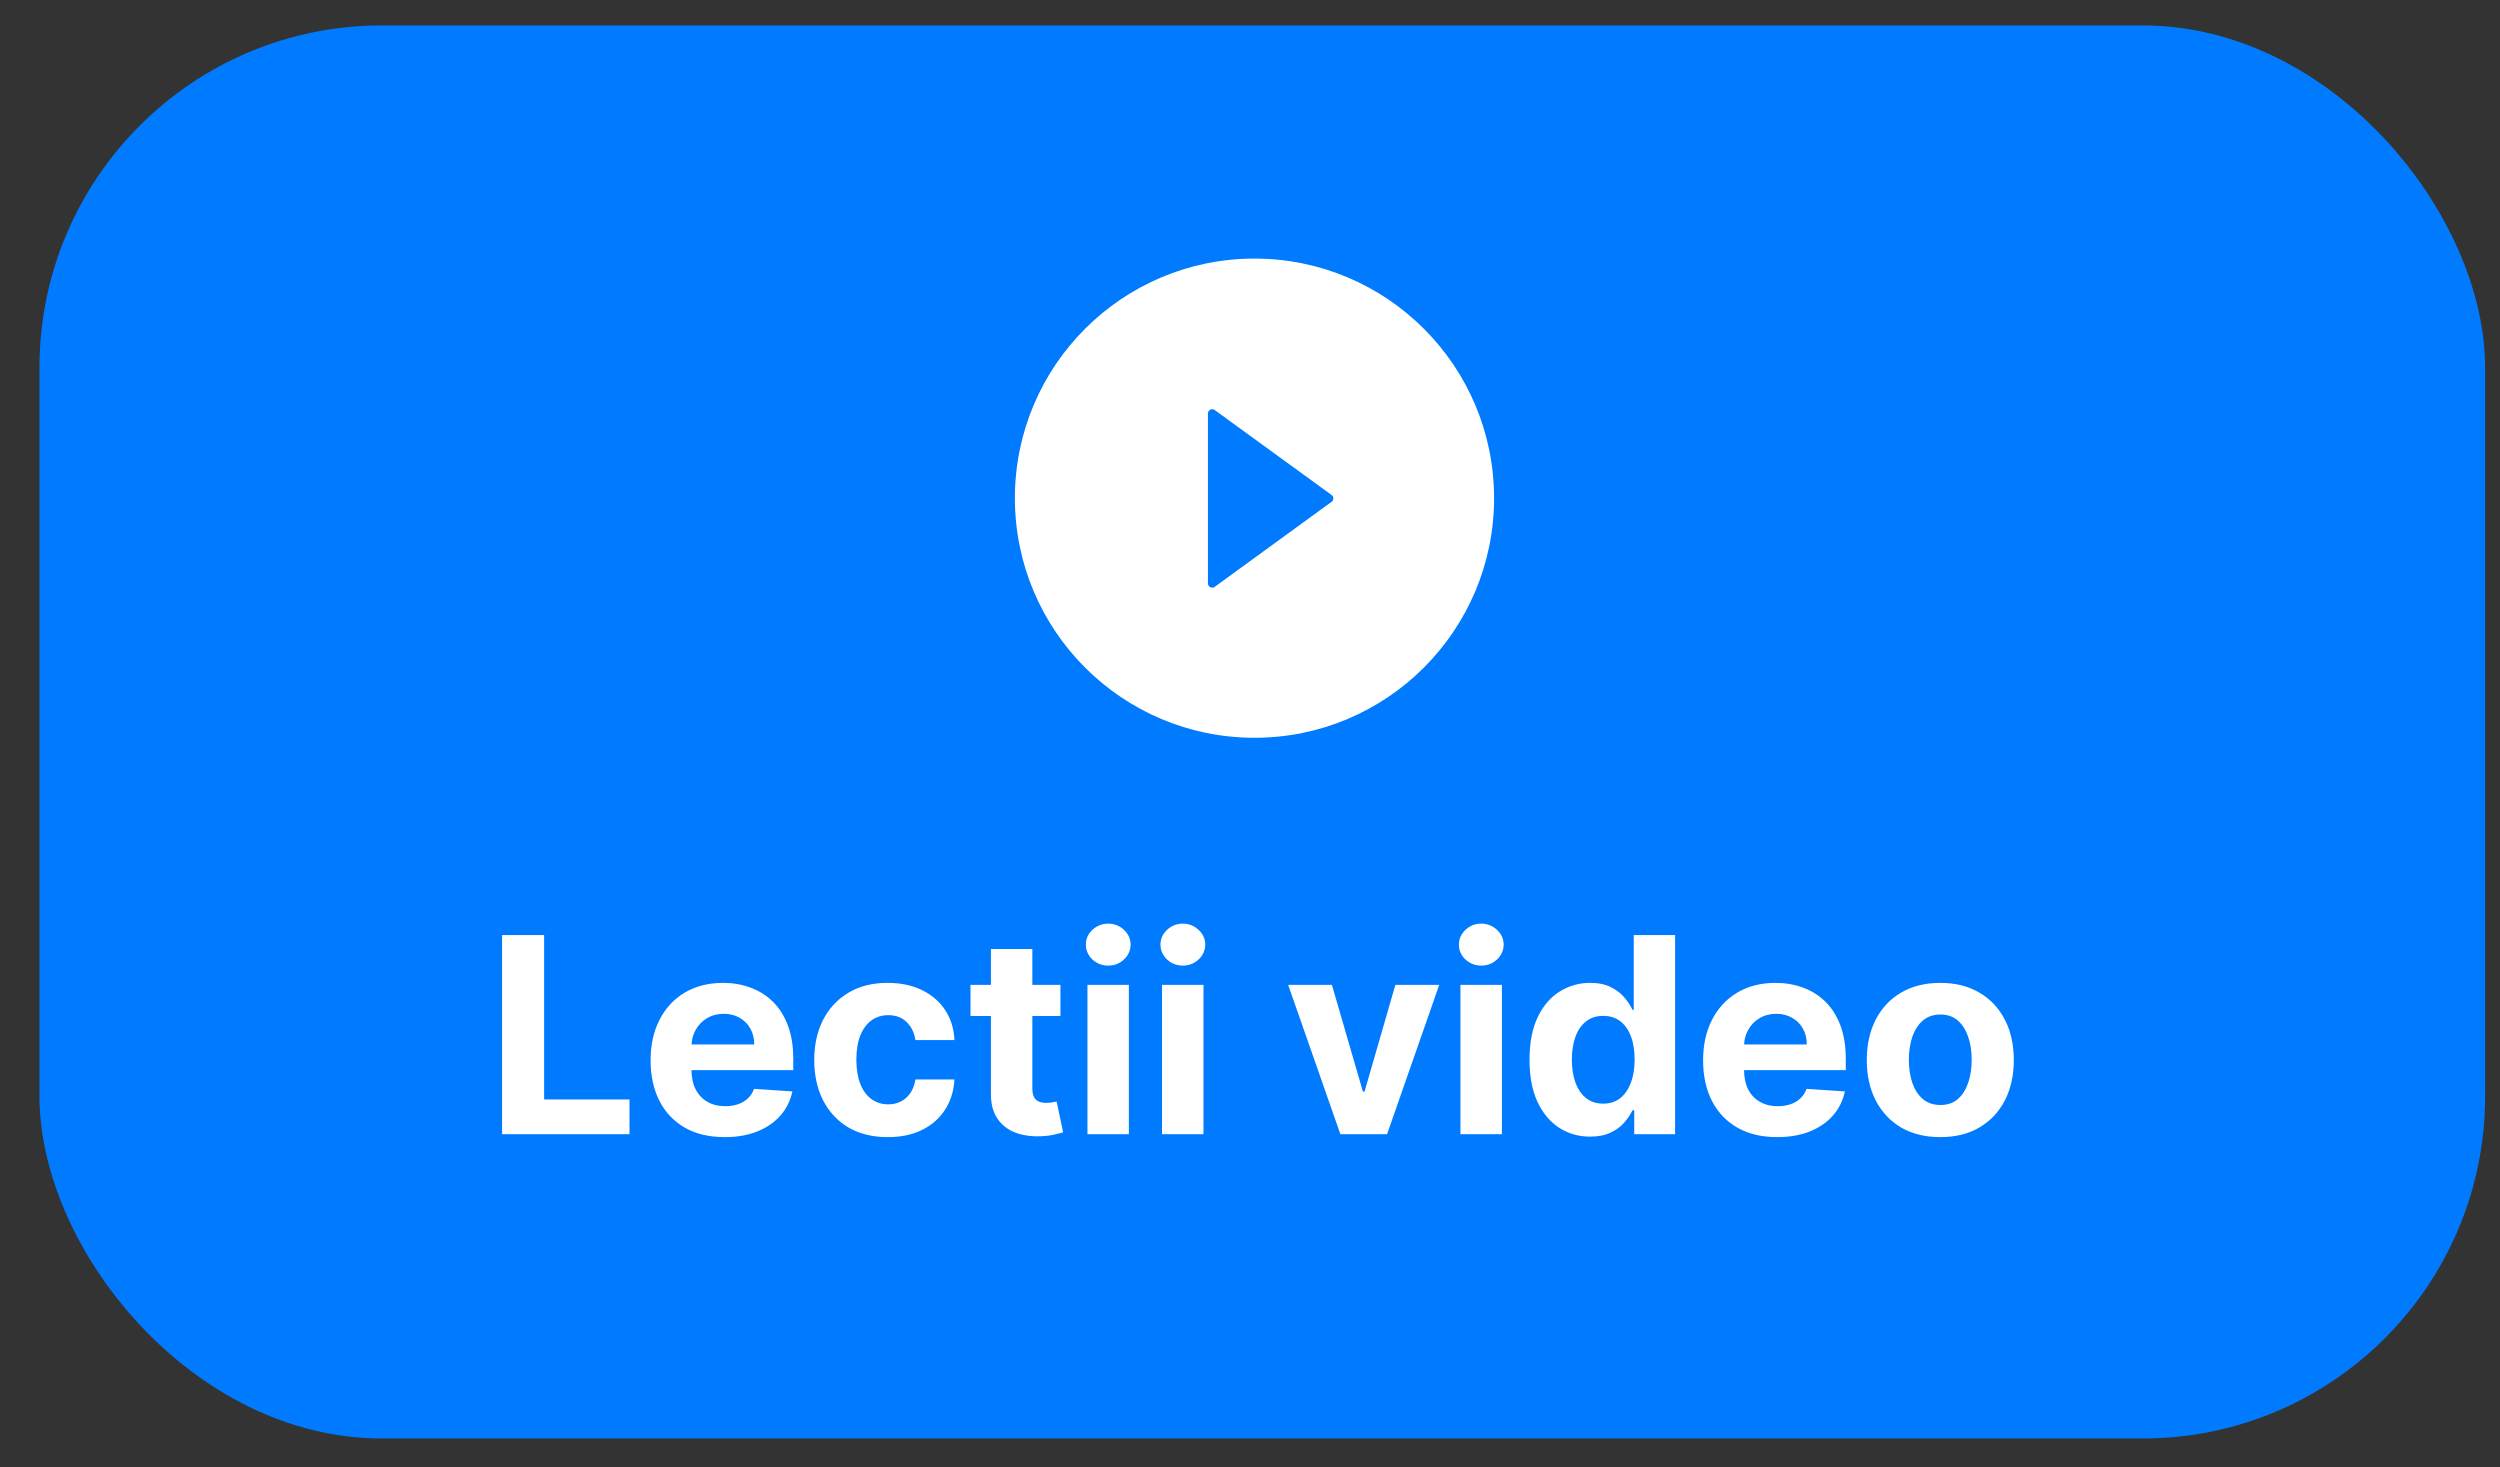 <svg xmlns="http://www.w3.org/2000/svg" width="46" height="27" viewBox="0 0 46 27" fill="none"><rect x="0" y="0" width="46" height="27" fill="#333333" stroke="none"/><rect x="0.726" y="0.468" width="45" height="26" rx="6.298" fill="#007BFF"></rect><g clip-path="url(#clip0_1545_35413)"><path d="M23.082 4.758C20.648 4.758 18.674 6.732 18.674 9.166C18.674 11.601 20.648 13.575 23.082 13.575C25.517 13.575 27.491 11.601 27.491 9.166C27.491 6.732 25.517 4.758 23.082 4.758ZM24.5 9.234L22.351 10.798C22.34 10.806 22.326 10.812 22.311 10.813C22.297 10.814 22.282 10.811 22.269 10.804C22.256 10.797 22.245 10.787 22.238 10.775C22.23 10.763 22.226 10.748 22.226 10.734V7.609C22.226 7.594 22.23 7.58 22.238 7.567C22.245 7.555 22.256 7.545 22.269 7.538C22.282 7.532 22.297 7.529 22.311 7.53C22.326 7.531 22.34 7.536 22.351 7.545L24.5 9.107C24.511 9.115 24.519 9.124 24.525 9.135C24.53 9.146 24.533 9.158 24.533 9.171C24.533 9.183 24.53 9.196 24.525 9.207C24.519 9.218 24.511 9.227 24.5 9.234Z" fill="white"></path></g><path d="M9.238 20.869V17.205H10.012V20.23H11.583V20.869H9.238ZM13.335 20.923C13.052 20.923 12.808 20.866 12.604 20.751C12.402 20.635 12.245 20.472 12.136 20.261C12.026 20.049 11.971 19.797 11.971 19.508C11.971 19.225 12.026 18.977 12.136 18.763C12.245 18.55 12.4 18.383 12.599 18.264C12.8 18.145 13.034 18.085 13.304 18.085C13.485 18.085 13.654 18.114 13.81 18.173C13.968 18.23 14.105 18.317 14.222 18.432C14.34 18.548 14.432 18.694 14.497 18.869C14.563 19.043 14.596 19.247 14.596 19.481V19.69H12.275V19.218H13.878C13.878 19.108 13.854 19.011 13.807 18.926C13.759 18.841 13.693 18.775 13.608 18.727C13.525 18.679 13.428 18.654 13.317 18.654C13.201 18.654 13.098 18.681 13.009 18.735C12.921 18.787 12.851 18.858 12.801 18.948C12.751 19.036 12.726 19.134 12.724 19.243V19.692C12.724 19.828 12.749 19.945 12.8 20.044C12.851 20.143 12.923 20.22 13.016 20.273C13.109 20.327 13.219 20.354 13.347 20.354C13.432 20.354 13.509 20.342 13.58 20.318C13.65 20.294 13.71 20.258 13.76 20.211C13.81 20.163 13.849 20.105 13.875 20.035L14.58 20.082C14.544 20.251 14.471 20.399 14.36 20.526C14.25 20.651 14.108 20.749 13.934 20.819C13.761 20.888 13.561 20.923 13.335 20.923ZM16.335 20.923C16.053 20.923 15.811 20.863 15.608 20.744C15.407 20.623 15.252 20.456 15.143 20.243C15.036 20.029 14.982 19.784 14.982 19.506C14.982 19.224 15.037 18.977 15.145 18.765C15.255 18.552 15.411 18.385 15.612 18.266C15.814 18.145 16.053 18.085 16.331 18.085C16.571 18.085 16.781 18.129 16.961 18.216C17.141 18.303 17.284 18.425 17.389 18.582C17.494 18.74 17.552 18.925 17.562 19.137H16.843C16.823 19 16.769 18.89 16.682 18.806C16.596 18.721 16.483 18.679 16.344 18.679C16.226 18.679 16.123 18.711 16.034 18.776C15.947 18.839 15.879 18.931 15.83 19.053C15.781 19.175 15.757 19.322 15.757 19.495C15.757 19.67 15.781 19.82 15.829 19.942C15.877 20.065 15.946 20.159 16.034 20.223C16.123 20.288 16.226 20.32 16.344 20.32C16.431 20.32 16.509 20.302 16.578 20.266C16.649 20.23 16.706 20.178 16.752 20.11C16.798 20.041 16.829 19.958 16.843 19.862H17.562C17.55 20.072 17.493 20.257 17.391 20.416C17.289 20.575 17.149 20.699 16.97 20.789C16.791 20.878 16.579 20.923 16.335 20.923ZM19.512 18.121V18.694H17.857V18.121H19.512ZM18.233 17.462H18.995V20.025C18.995 20.095 19.006 20.15 19.027 20.189C19.049 20.227 19.078 20.254 19.117 20.27C19.156 20.285 19.201 20.293 19.253 20.293C19.288 20.293 19.324 20.29 19.36 20.284C19.396 20.277 19.423 20.271 19.442 20.268L19.562 20.835C19.524 20.847 19.47 20.861 19.401 20.876C19.332 20.893 19.248 20.903 19.149 20.907C18.965 20.914 18.804 20.889 18.666 20.833C18.529 20.777 18.422 20.69 18.346 20.572C18.269 20.454 18.232 20.305 18.233 20.125V17.462ZM20.009 20.869V18.121H20.771V20.869H20.009ZM20.392 17.767C20.278 17.767 20.181 17.729 20.1 17.654C20.02 17.578 19.98 17.486 19.98 17.38C19.98 17.275 20.02 17.185 20.1 17.11C20.181 17.034 20.278 16.995 20.392 16.995C20.505 16.995 20.601 17.034 20.681 17.11C20.762 17.185 20.803 17.275 20.803 17.38C20.803 17.486 20.762 17.578 20.681 17.654C20.601 17.729 20.505 17.767 20.392 17.767ZM21.381 20.869V18.121H22.144V20.869H21.381ZM21.764 17.767C21.651 17.767 21.554 17.729 21.473 17.654C21.393 17.578 21.353 17.486 21.353 17.38C21.353 17.275 21.393 17.185 21.473 17.11C21.554 17.034 21.651 16.995 21.764 16.995C21.878 16.995 21.974 17.034 22.054 17.11C22.135 17.185 22.176 17.275 22.176 17.38C22.176 17.486 22.135 17.578 22.054 17.654C21.974 17.729 21.878 17.767 21.764 17.767ZM26.482 18.121L25.522 20.869H24.663L23.702 18.121H24.507L25.078 20.087H25.107L25.675 18.121H26.482ZM26.872 20.869V18.121H27.635V20.869H26.872ZM27.255 17.767C27.142 17.767 27.045 17.729 26.964 17.654C26.884 17.578 26.844 17.486 26.844 17.38C26.844 17.275 26.884 17.185 26.964 17.11C27.045 17.034 27.142 16.995 27.255 16.995C27.369 16.995 27.465 17.034 27.545 17.11C27.626 17.185 27.667 17.275 27.667 17.38C27.667 17.486 27.626 17.578 27.545 17.654C27.465 17.729 27.369 17.767 27.255 17.767ZM29.258 20.914C29.049 20.914 28.86 20.86 28.691 20.753C28.523 20.644 28.389 20.485 28.29 20.275C28.192 20.064 28.143 19.805 28.143 19.499C28.143 19.184 28.194 18.922 28.295 18.713C28.397 18.503 28.532 18.346 28.7 18.243C28.869 18.138 29.055 18.085 29.256 18.085C29.41 18.085 29.538 18.111 29.641 18.164C29.744 18.215 29.828 18.28 29.891 18.357C29.956 18.433 30.005 18.509 30.038 18.582H30.061V17.205H30.822V20.869H30.07V20.429H30.038C30.002 20.505 29.951 20.581 29.886 20.656C29.822 20.73 29.737 20.792 29.634 20.84C29.531 20.889 29.406 20.914 29.258 20.914ZM29.499 20.307C29.622 20.307 29.726 20.274 29.811 20.207C29.897 20.139 29.962 20.044 30.008 19.923C30.054 19.801 30.077 19.659 30.077 19.495C30.077 19.332 30.055 19.19 30.009 19.069C29.964 18.949 29.898 18.856 29.812 18.79C29.727 18.724 29.622 18.692 29.499 18.692C29.374 18.692 29.269 18.726 29.183 18.794C29.097 18.862 29.032 18.956 28.988 19.076C28.944 19.197 28.922 19.336 28.922 19.495C28.922 19.655 28.944 19.796 28.988 19.919C29.033 20.041 29.098 20.136 29.183 20.205C29.269 20.273 29.374 20.307 29.499 20.307ZM32.701 20.923C32.418 20.923 32.175 20.866 31.971 20.751C31.768 20.635 31.612 20.472 31.502 20.261C31.392 20.049 31.337 19.797 31.337 19.508C31.337 19.225 31.392 18.977 31.502 18.763C31.612 18.55 31.766 18.383 31.965 18.264C32.166 18.145 32.401 18.085 32.67 18.085C32.852 18.085 33.02 18.114 33.177 18.173C33.334 18.23 33.471 18.317 33.588 18.432C33.706 18.548 33.798 18.694 33.864 18.869C33.929 19.043 33.962 19.247 33.962 19.481V19.69H31.642V19.218H33.245C33.245 19.108 33.221 19.011 33.173 18.926C33.125 18.841 33.059 18.775 32.974 18.727C32.891 18.679 32.794 18.654 32.683 18.654C32.567 18.654 32.465 18.681 32.375 18.735C32.287 18.787 32.218 18.858 32.168 18.948C32.117 19.036 32.092 19.134 32.091 19.243V19.692C32.091 19.828 32.116 19.945 32.166 20.044C32.217 20.143 32.289 20.22 32.382 20.273C32.475 20.327 32.586 20.354 32.713 20.354C32.798 20.354 32.876 20.342 32.946 20.318C33.016 20.294 33.077 20.258 33.127 20.211C33.177 20.163 33.215 20.105 33.241 20.035L33.946 20.082C33.91 20.251 33.837 20.399 33.726 20.526C33.616 20.651 33.474 20.749 33.3 20.819C33.127 20.888 32.927 20.923 32.701 20.923ZM35.701 20.923C35.423 20.923 35.183 20.864 34.98 20.746C34.779 20.626 34.623 20.461 34.513 20.248C34.404 20.035 34.349 19.787 34.349 19.506C34.349 19.222 34.404 18.974 34.513 18.762C34.623 18.548 34.779 18.382 34.98 18.264C35.183 18.145 35.423 18.085 35.701 18.085C35.979 18.085 36.219 18.145 36.42 18.264C36.623 18.382 36.779 18.548 36.889 18.762C36.999 18.974 37.054 19.222 37.054 19.506C37.054 19.787 36.999 20.035 36.889 20.248C36.779 20.461 36.623 20.626 36.42 20.746C36.219 20.864 35.979 20.923 35.701 20.923ZM35.705 20.332C35.831 20.332 35.937 20.297 36.022 20.225C36.106 20.152 36.17 20.053 36.213 19.928C36.257 19.803 36.279 19.66 36.279 19.5C36.279 19.341 36.257 19.198 36.213 19.073C36.17 18.948 36.106 18.849 36.022 18.776C35.937 18.703 35.831 18.667 35.705 18.667C35.577 18.667 35.47 18.703 35.383 18.776C35.297 18.849 35.232 18.948 35.188 19.073C35.145 19.198 35.123 19.341 35.123 19.5C35.123 19.66 35.145 19.803 35.188 19.928C35.232 20.053 35.297 20.152 35.383 20.225C35.47 20.297 35.577 20.332 35.705 20.332Z" fill="white"></path><defs><clipPath id="clip0_1545_35413"><rect width="10.077" height="10.077" fill="white" transform="translate(18.044 4.128)"></rect></clipPath></defs></svg>